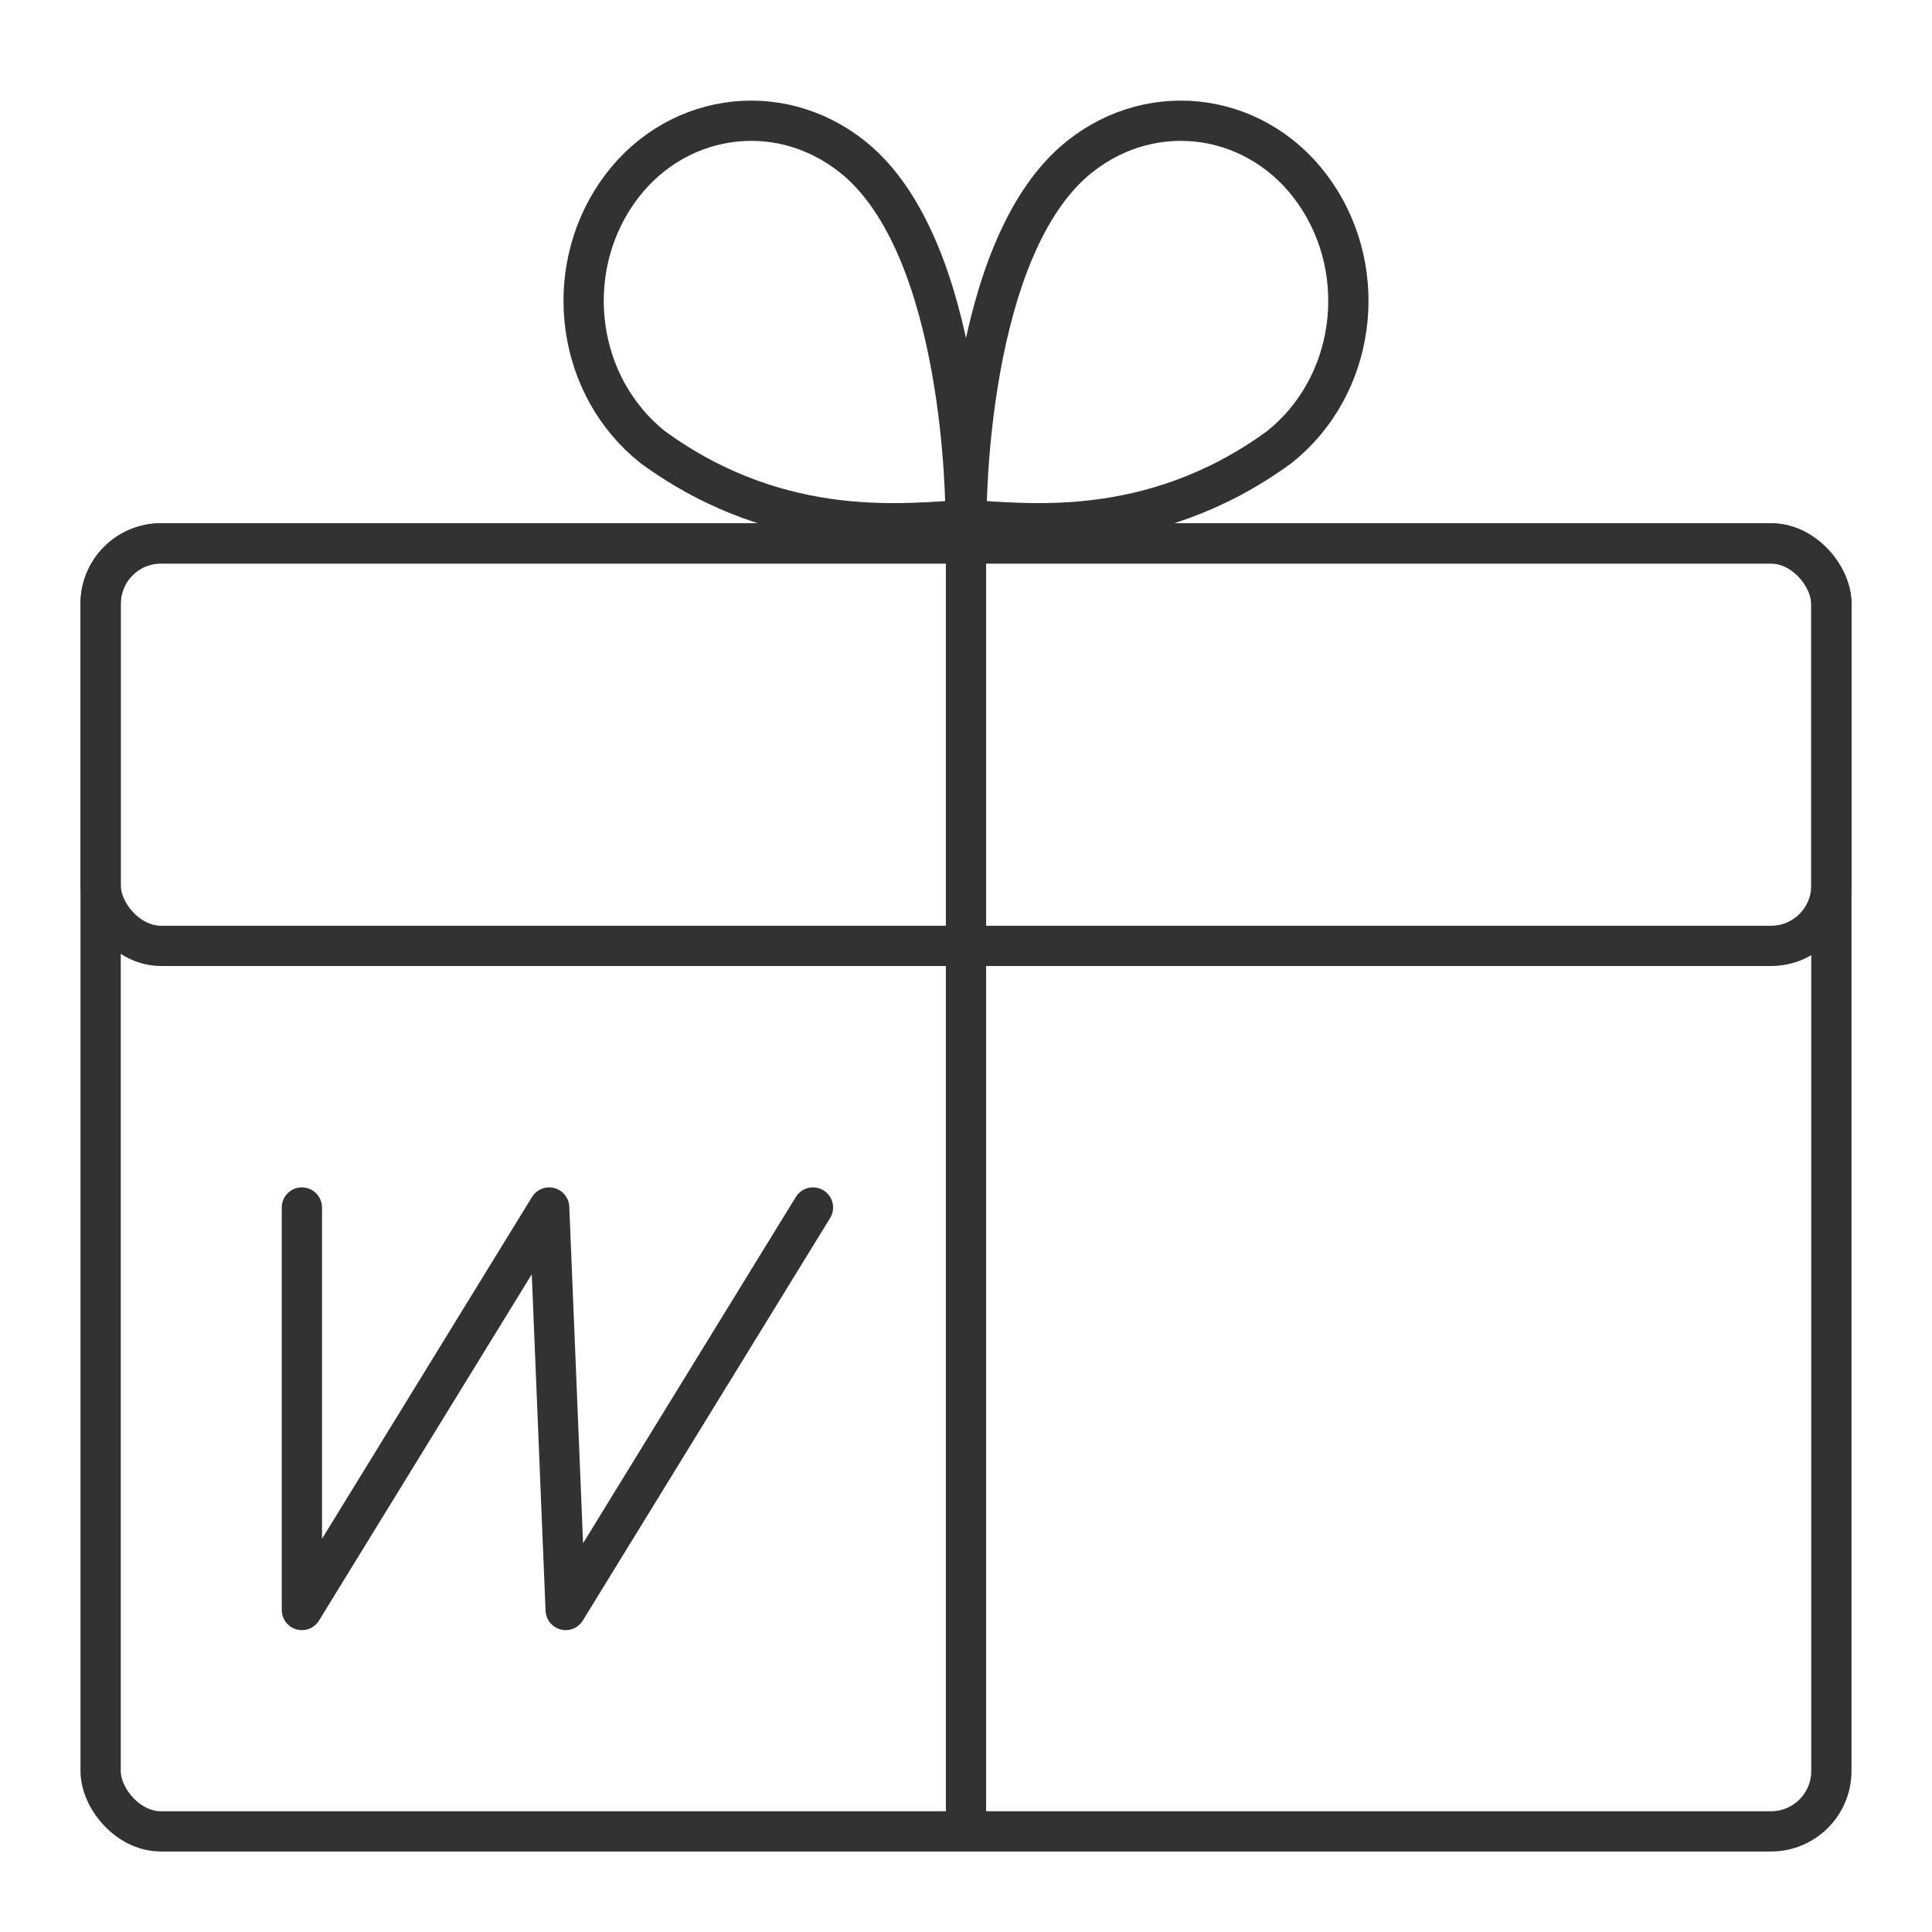 <svg width="48" height="48" viewBox="0 0 48 48" fill="none" xmlns="http://www.w3.org/2000/svg">
<path d="M7.5 30V40L13.644 30L14.054 40L20.198 30" stroke="#323232" stroke-linecap="round" stroke-linejoin="round"/>
<rect x="2.5" y="13.5" width="43" height="32" rx="1.5" stroke="#323232"/>
<rect x="2.5" y="13.5" width="43" height="10" rx="1.5" stroke="#323232"/>
<path d="M24 13.5V45.5" stroke="#323232"/>
<path d="M23.99 12.89C23.99 12.648 23.99 6.145 21.186 3.9C19.313 2.403 16.678 2.818 15.316 4.81C13.954 6.802 14.325 9.604 16.218 11.11C19.463 13.477 22.668 12.971 24 12.921V12.9L23.99 12.89Z" stroke="#323232"/>
<path d="M24.01 12.89C24.01 12.648 24.01 6.145 26.814 3.9C28.687 2.403 31.322 2.818 32.684 4.81C34.046 6.802 33.675 9.604 31.782 11.11C28.537 13.477 25.332 12.971 24 12.921V12.9L24.01 12.89Z" stroke="#323232"/>
</svg>

